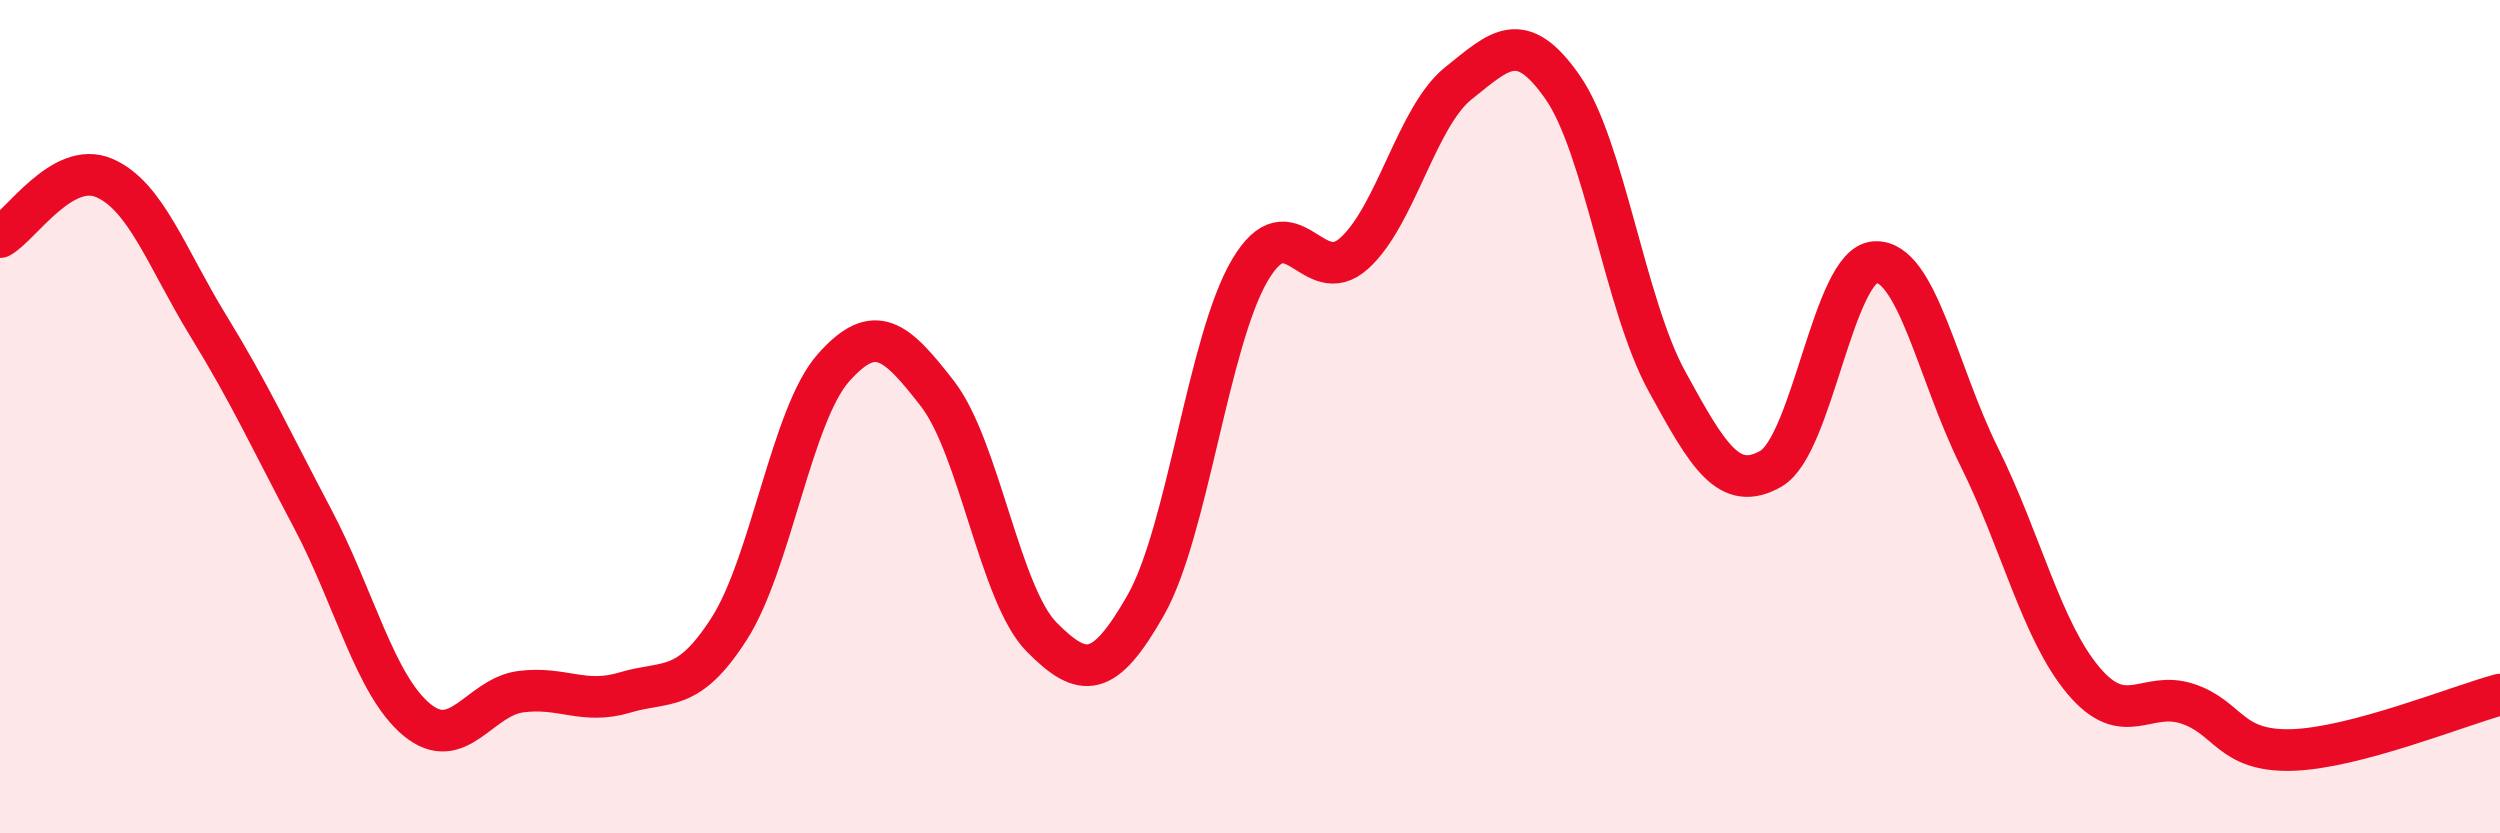 
    <svg width="60" height="20" viewBox="0 0 60 20" xmlns="http://www.w3.org/2000/svg">
      <path
        d="M 0,5.69 C 0.5,5.41 1.5,3.84 2.5,4.27 C 3.5,4.7 4,6.19 5,7.82 C 6,9.45 6.5,10.55 7.5,12.44 C 8.5,14.33 9,16.44 10,17.27 C 11,18.1 11.5,16.73 12.5,16.6 C 13.5,16.47 14,16.92 15,16.62 C 16,16.32 16.5,16.65 17.5,15.09 C 18.5,13.53 19,9.96 20,8.83 C 21,7.7 21.5,8.16 22.5,9.45 C 23.5,10.74 24,14.28 25,15.29 C 26,16.3 26.5,16.28 27.5,14.52 C 28.5,12.76 29,8.17 30,6.48 C 31,4.79 31.5,6.98 32.5,6.08 C 33.5,5.18 34,2.8 35,2 C 36,1.2 36.5,0.66 37.5,2.09 C 38.5,3.52 39,7.31 40,9.14 C 41,10.97 41.5,11.82 42.5,11.25 C 43.5,10.68 44,6.35 45,6.29 C 46,6.23 46.5,8.95 47.5,10.96 C 48.5,12.97 49,15.14 50,16.33 C 51,17.52 51.5,16.56 52.5,16.89 C 53.5,17.22 53.5,18.04 55,18 C 56.5,17.96 59,16.94 60,16.67L60 20L0 20Z"
        fill="#EB0A25"
        opacity="0.1"
        stroke-linecap="round"
        stroke-linejoin="round"
      />
      <path
        d="M 0,5.69 C 0.5,5.41 1.5,3.84 2.5,4.27 C 3.5,4.7 4,6.19 5,7.82 C 6,9.45 6.5,10.55 7.5,12.44 C 8.5,14.33 9,16.44 10,17.27 C 11,18.1 11.5,16.73 12.5,16.6 C 13.5,16.47 14,16.92 15,16.62 C 16,16.32 16.5,16.65 17.5,15.09 C 18.5,13.53 19,9.96 20,8.83 C 21,7.7 21.5,8.16 22.5,9.45 C 23.5,10.74 24,14.28 25,15.29 C 26,16.3 26.5,16.28 27.5,14.52 C 28.5,12.76 29,8.17 30,6.48 C 31,4.79 31.5,6.98 32.5,6.08 C 33.5,5.18 34,2.8 35,2 C 36,1.2 36.5,0.66 37.5,2.09 C 38.5,3.52 39,7.31 40,9.14 C 41,10.97 41.5,11.82 42.5,11.25 C 43.5,10.68 44,6.35 45,6.29 C 46,6.23 46.5,8.95 47.5,10.96 C 48.5,12.97 49,15.14 50,16.33 C 51,17.52 51.5,16.56 52.5,16.89 C 53.5,17.22 53.5,18.04 55,18 C 56.5,17.96 59,16.94 60,16.67"
        stroke="#EB0A25"
        stroke-width="1"
        fill="none"
        stroke-linecap="round"
        stroke-linejoin="round"
      />
    </svg>
  